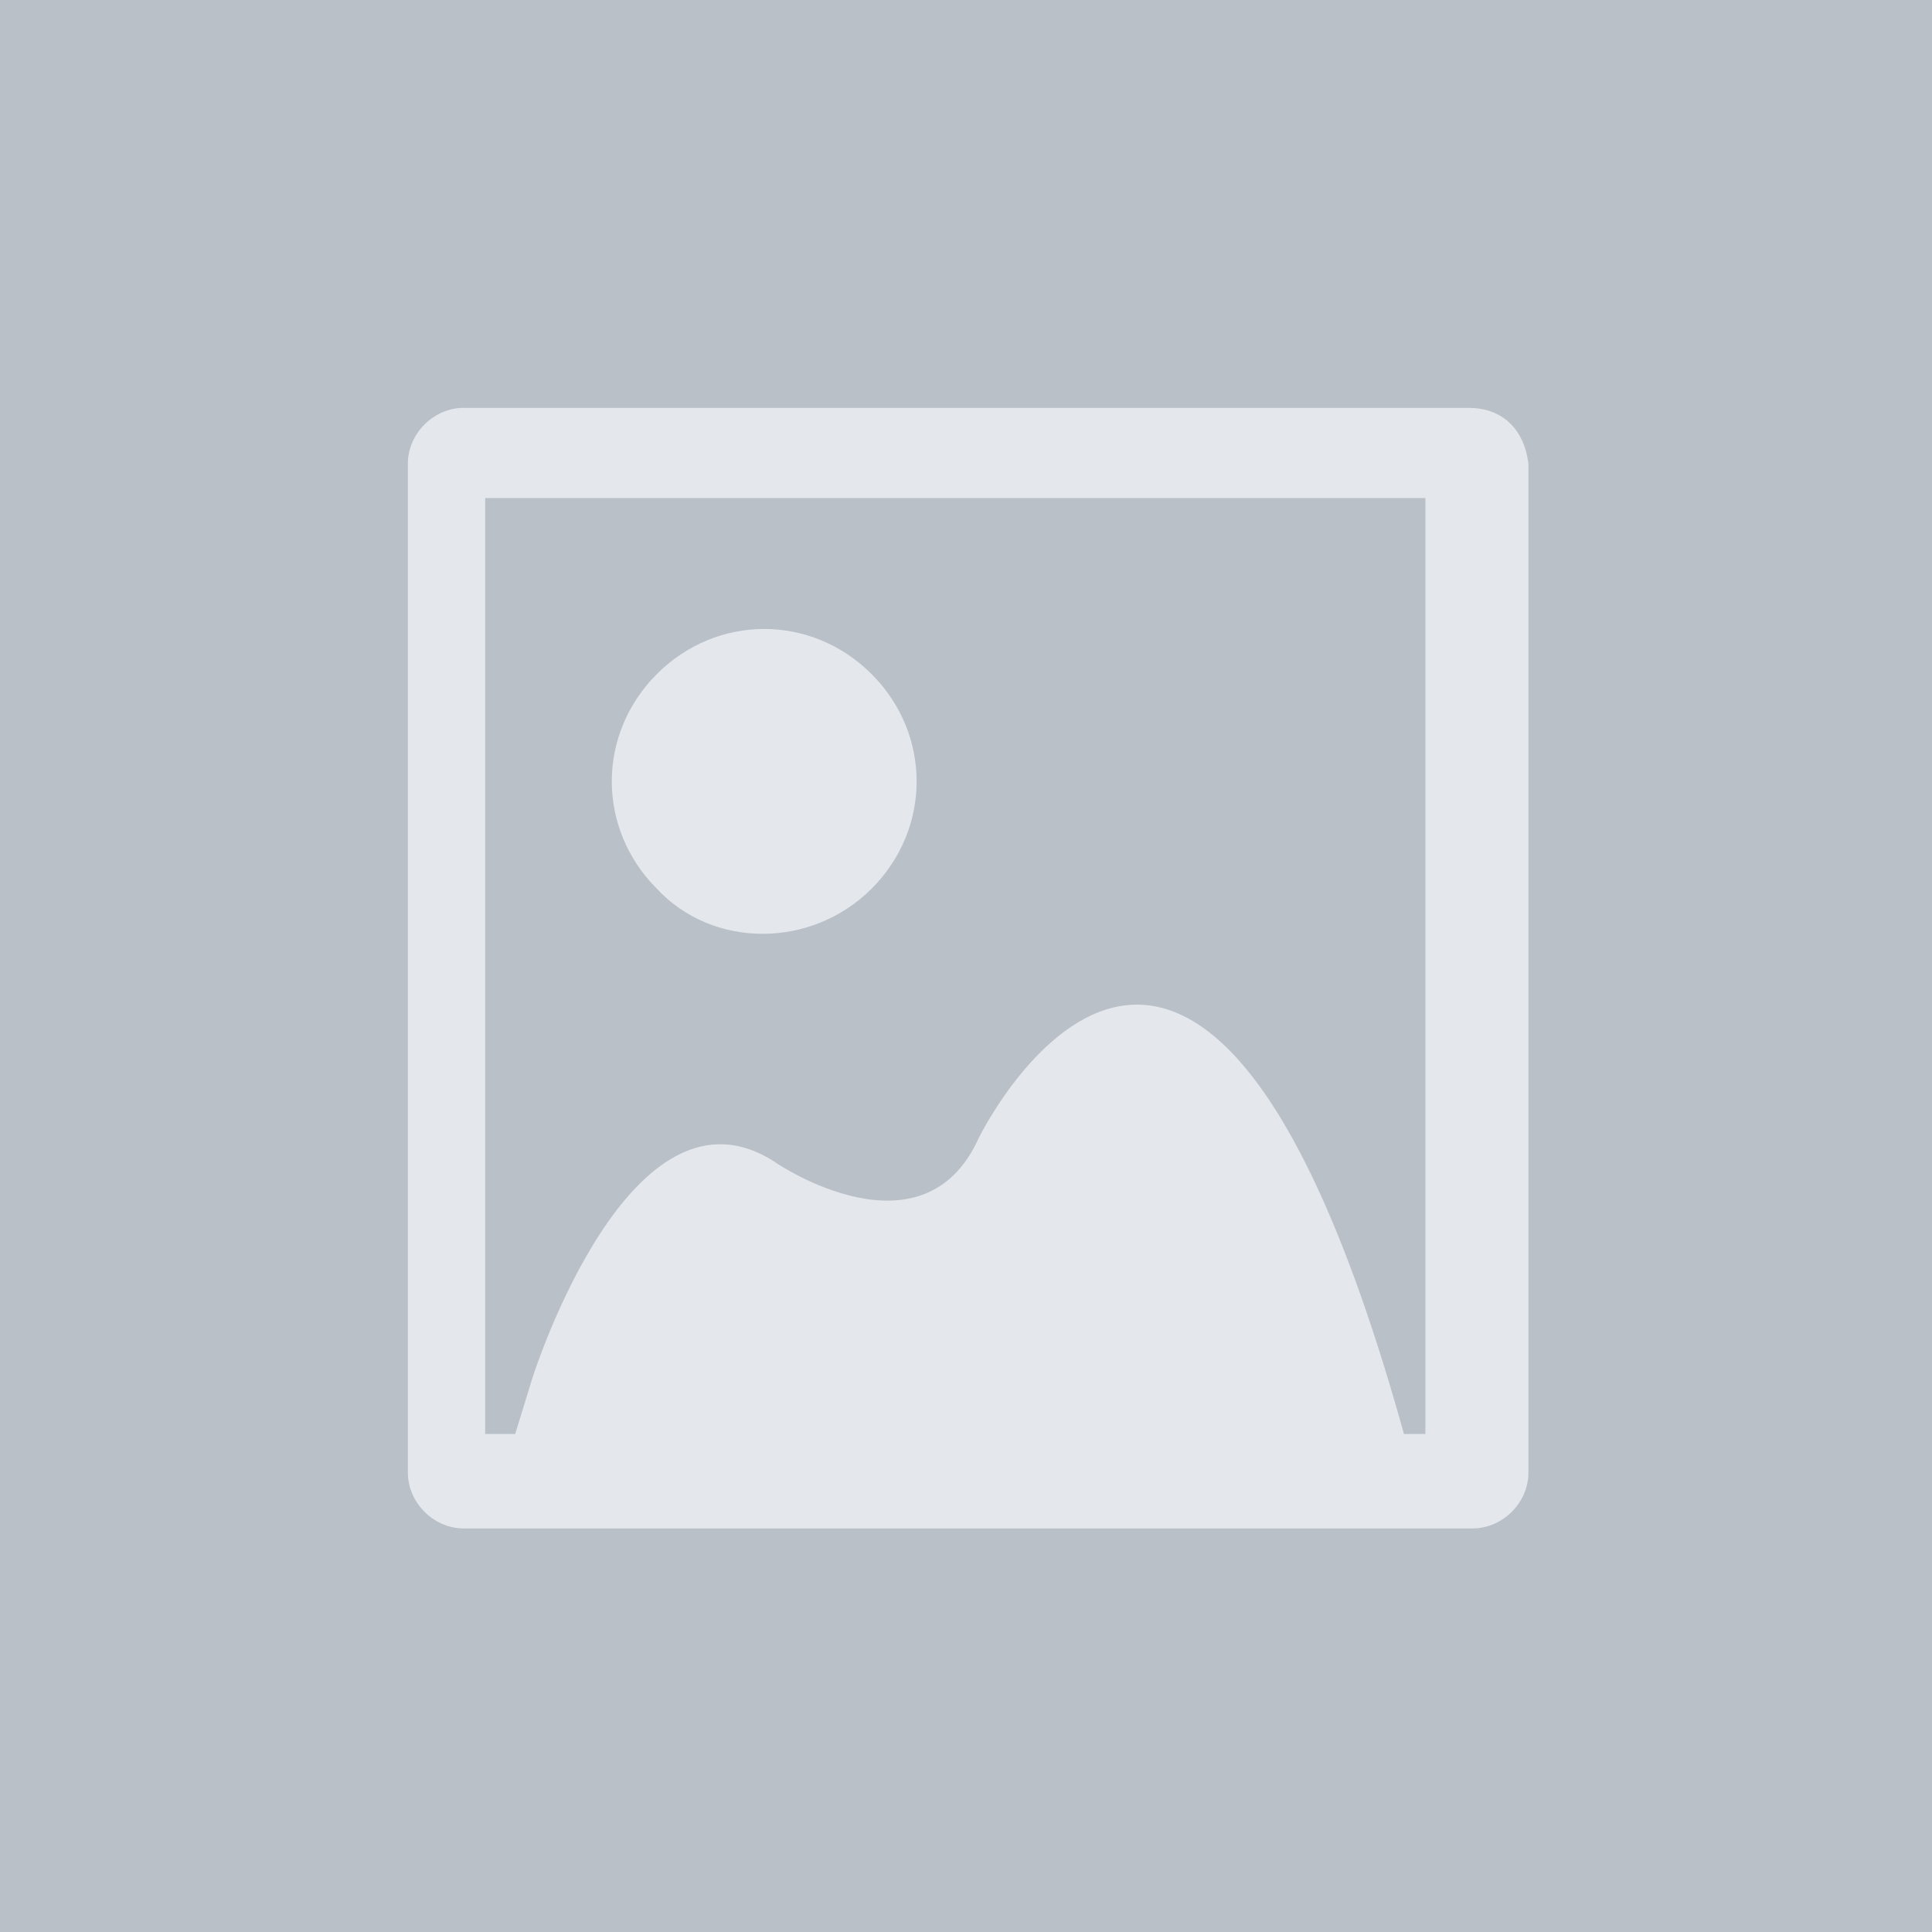 <?xml version="1.0" encoding="UTF-8"?>
<!-- Generator: Adobe Illustrator 25.2.3, SVG Export Plug-In . SVG Version: 6.00 Build 0)  -->
<svg xmlns="http://www.w3.org/2000/svg" xmlns:xlink="http://www.w3.org/1999/xlink" version="1.1" id="Layer_1" x="0px" y="0px" viewBox="0 0 45 45" style="enable-background:new 0 0 45 45;" xml:space="preserve">
<style type="text/css">
	.st0{fill:#BAC0C8;}
	.st1{fill:#E4E8EC;}
</style>
<rect class="st0" width="45" height="45"></rect>
<path class="st1" d="M34.2,9.5H10.8c-0.7,0-1.3,0.6-1.3,1.3v23.5c0,0.7,0.6,1.3,1.3,1.3h23.5c0.7,0,1.3-0.6,1.3-1.3V10.8  C35.5,10,35,9.5,34.2,9.5 M33.4,33.4h-0.7c-4.8-17.3-9.9-6.9-9.9-6.9c-1.3,2.9-4.7,0.6-4.7,0.6c-3.4-2.3-5.7,5-5.7,5l-0.4,1.3h-0.7  V11.6h21.9V33.4z M20.3,20.7c1.4-1.4,1.4-3.6,0-5c-1.4-1.4-3.6-1.4-5,0c-1.4,1.4-1.4,3.6,0,5C16.6,22.1,18.9,22.1,20.3,20.7z"></path>
</svg>
